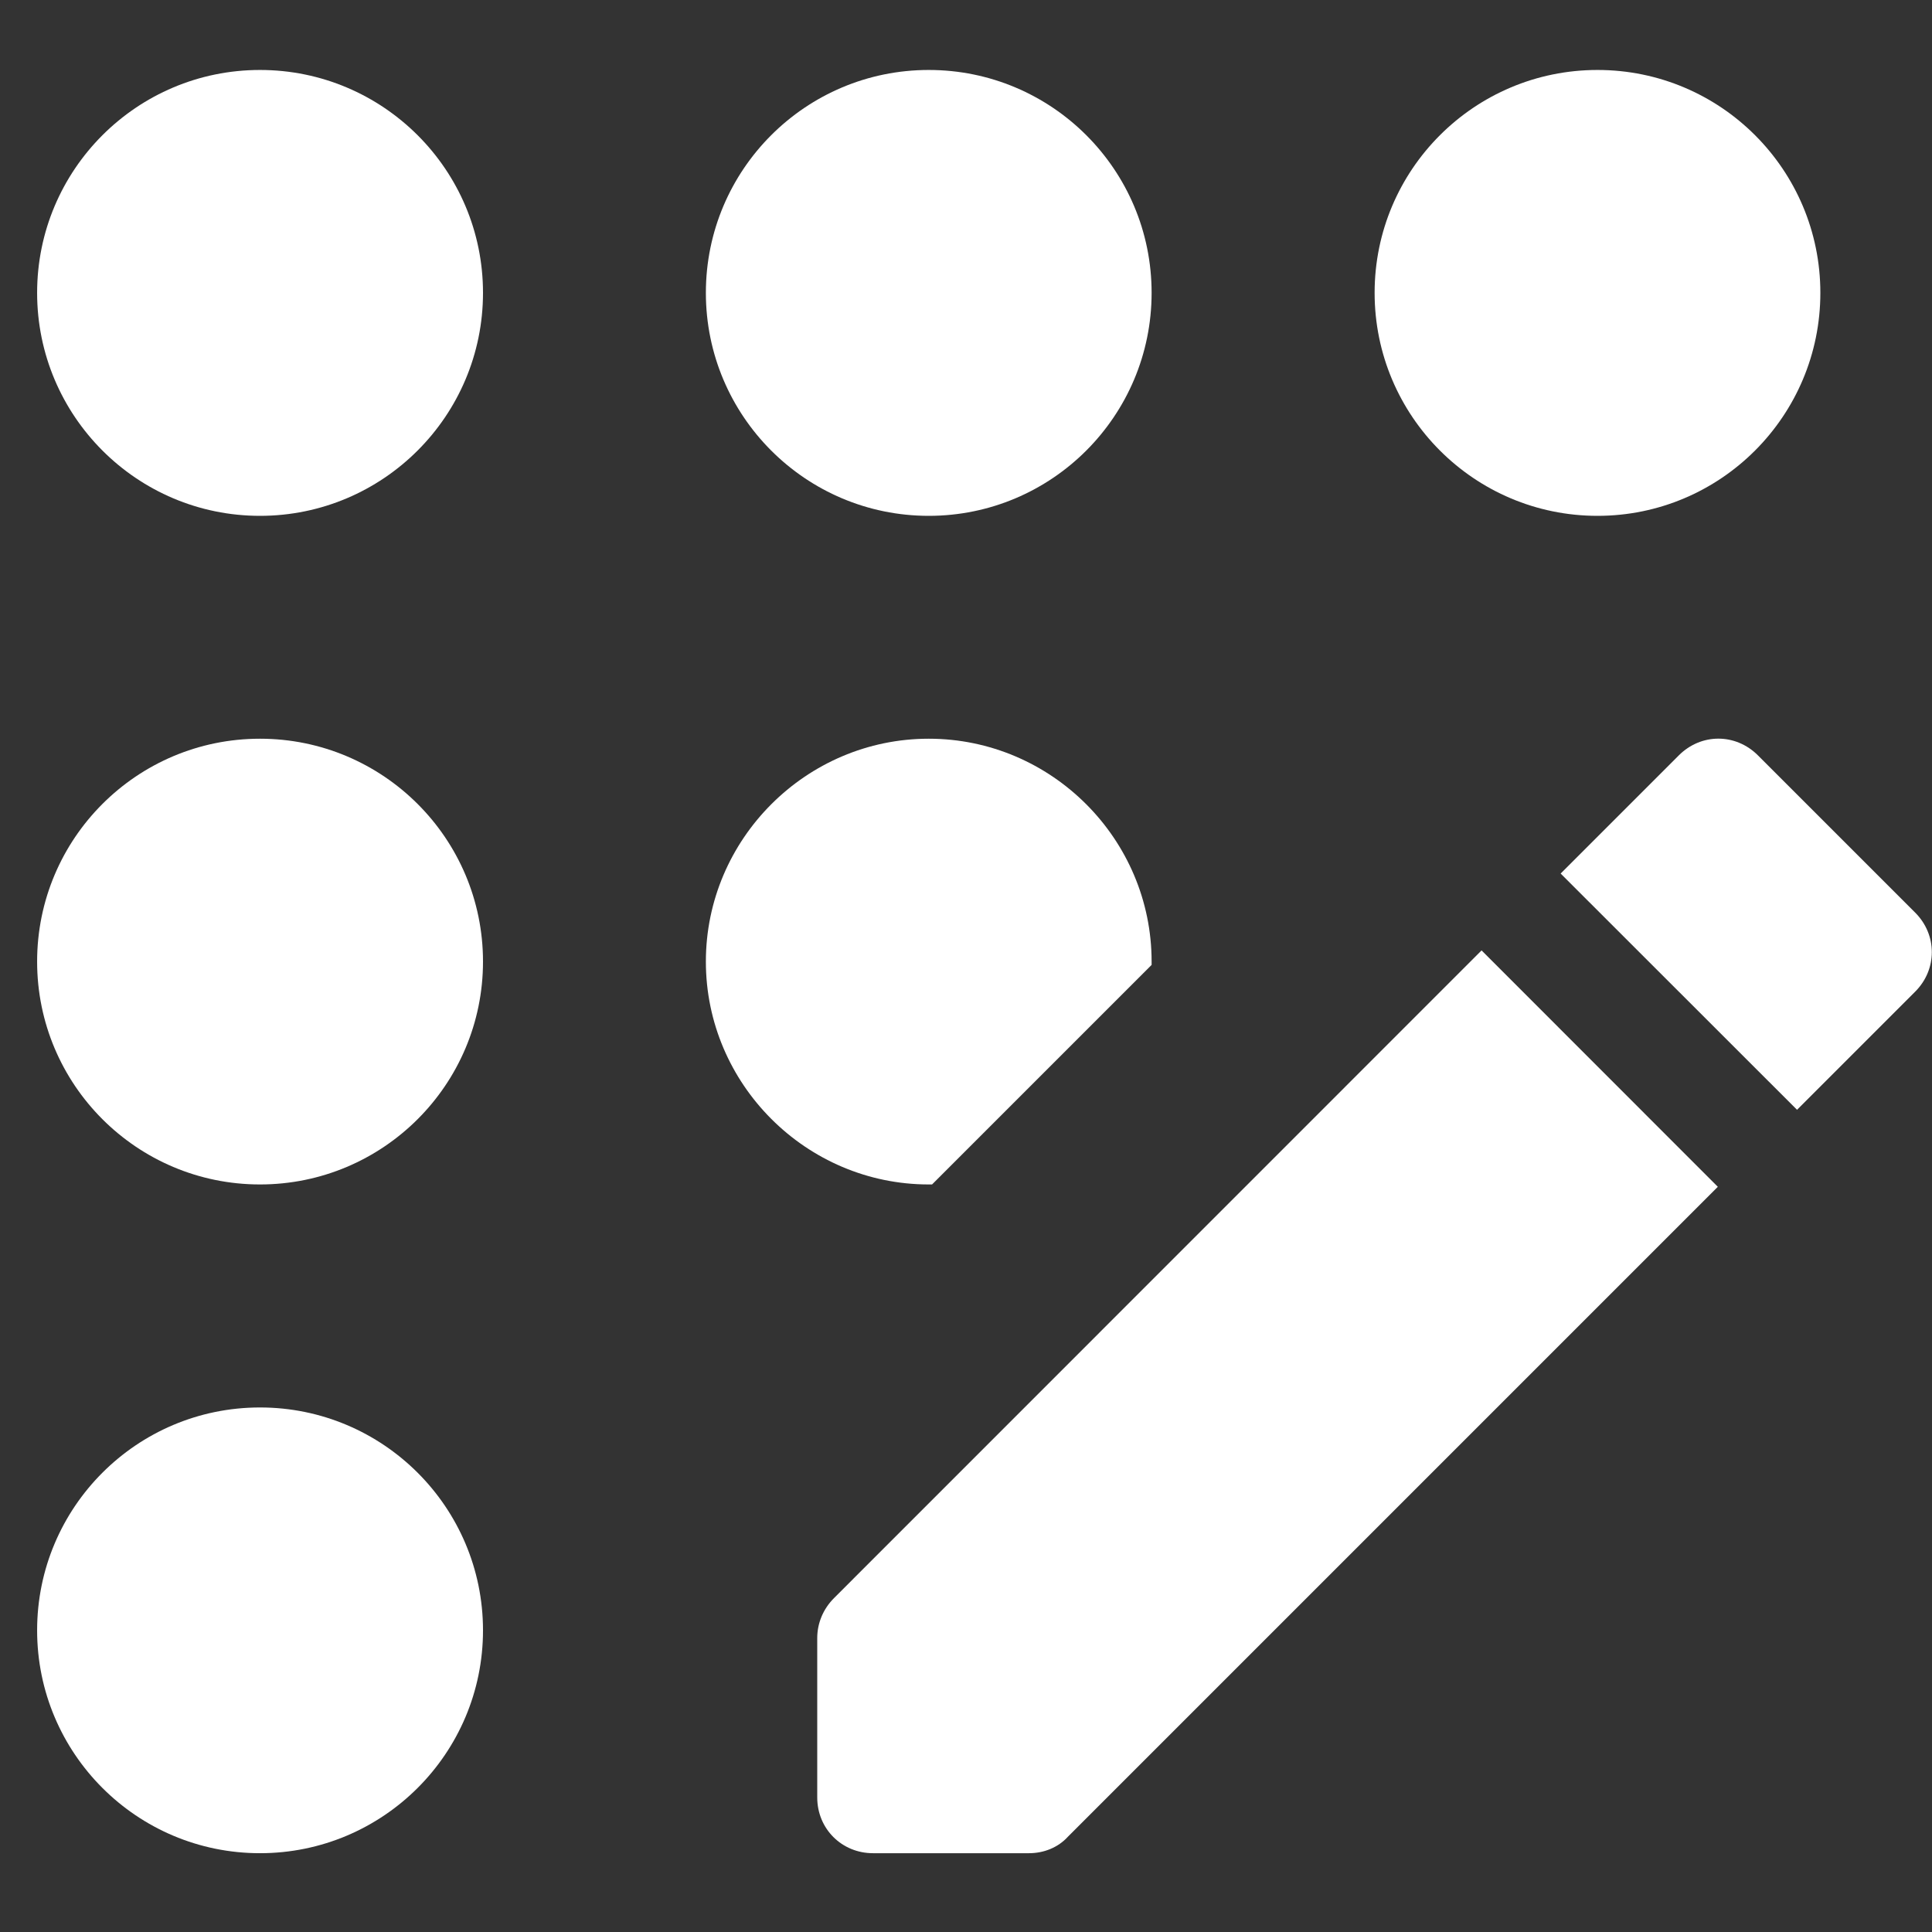 <svg width="14" height="14" viewBox="0 0 14 14" fill="none" xmlns="http://www.w3.org/2000/svg">
<rect x="0" y="0" width="14" height="14" fill="#333333" stroke="none"/>
<path d="M6.73 3.738C7.622 3.738 8.345 3.014 8.345 2.122C8.345 1.23 7.622 0.507 6.73 0.507C5.838 0.507 5.115 1.23 5.115 2.122C5.115 3.014 5.838 3.738 6.73 3.738Z" fill="white"/>
<path d="M1.884 13.429C2.776 13.429 3.5 12.706 3.5 11.814C3.5 10.922 2.776 10.199 1.884 10.199C0.992 10.199 0.269 10.922 0.269 11.814C0.269 12.706 0.992 13.429 1.884 13.429Z" fill="white"/>
<path d="M1.884 8.583C2.776 8.583 3.5 7.86 3.5 6.968C3.5 6.076 2.776 5.353 1.884 5.353C0.992 5.353 0.269 6.076 0.269 6.968C0.269 7.86 0.992 8.583 1.884 8.583Z" fill="white"/>
<path d="M1.884 3.738C2.776 3.738 3.5 3.014 3.5 2.122C3.5 1.23 2.776 0.507 1.884 0.507C0.992 0.507 0.269 1.23 0.269 2.122C0.269 3.014 0.992 3.738 1.884 3.738Z" fill="white"/>
<path d="M11.576 3.738C12.468 3.738 13.191 3.014 13.191 2.122C13.191 1.23 12.468 0.507 11.576 0.507C10.684 0.507 9.961 1.23 9.961 2.122C9.961 3.014 10.684 3.738 11.576 3.738Z" fill="white"/>
<path d="M5.922 11.87V13.025C5.922 13.252 6.1 13.429 6.326 13.429H7.457C7.562 13.429 7.667 13.389 7.74 13.308L12.448 8.6L10.736 6.887L6.044 11.58C5.963 11.661 5.922 11.765 5.922 11.87Z" fill="white"/>
<path d="M6.754 8.583L8.345 6.992V6.968C8.345 6.08 7.619 5.353 6.73 5.353C5.842 5.353 5.115 6.08 5.115 6.968C5.115 7.856 5.842 8.583 6.73 8.583H6.754Z" fill="white"/>
<path d="M13.878 6.613L12.739 5.474C12.577 5.312 12.327 5.312 12.165 5.474L11.309 6.33L13.022 8.042L13.878 7.186C14.039 7.025 14.039 6.774 13.878 6.613Z" fill="white"/>
</svg>
